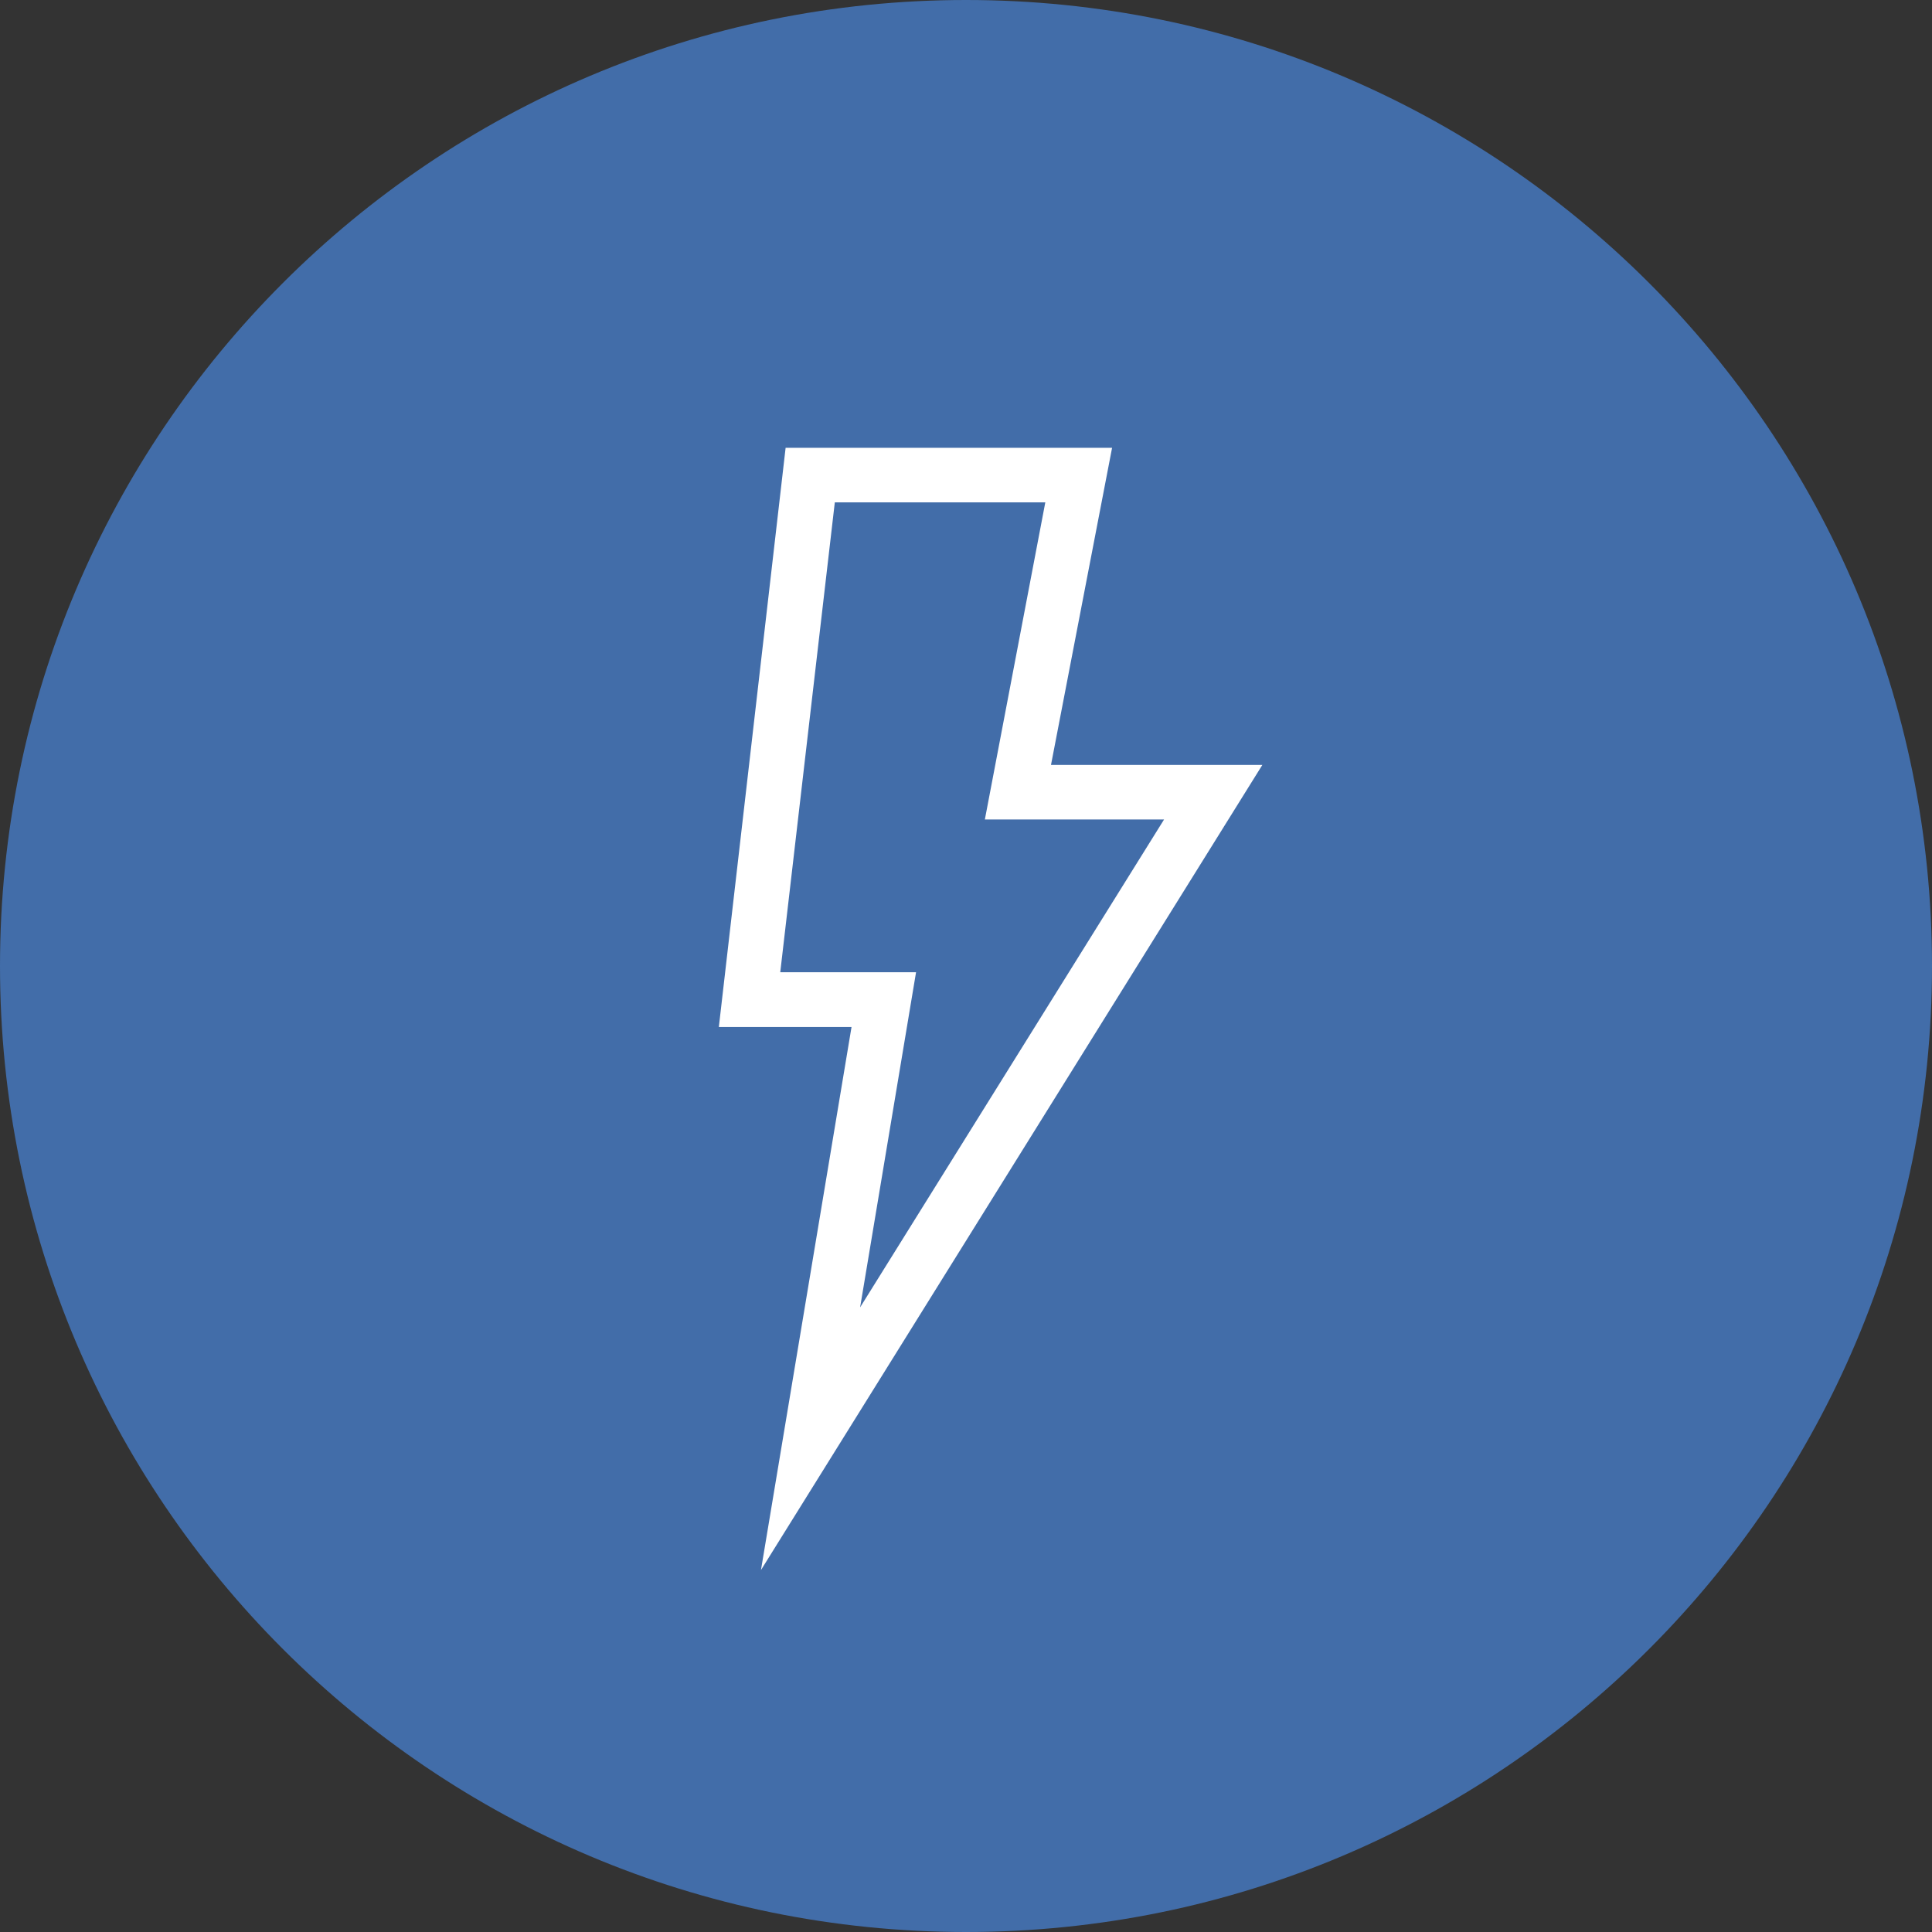 <?xml version="1.0" encoding="utf-8"?>
<!-- Generator: Adobe Illustrator 27.1.0, SVG Export Plug-In . SVG Version: 6.00 Build 0)  -->
<svg version="1.1" id="Layer_1" xmlns="http://www.w3.org/2000/svg" xmlns:xlink="http://www.w3.org/1999/xlink" x="0px" y="0px"
	 viewBox="0 0 1802.6 1802.6" style="enable-background:new 0 0 1802.6 1802.6;" xml:space="preserve">
<rect x="0" y="0" width="1802.6" height="1802.6" fill="#333333" stroke="none"/>
<style type="text/css">
	.st0{fill:#FFFFFF;}
	.st1{fill:#426DA9;}
</style>
<circle class="st0" cx="903.5" cy="899.4" r="698.6"/>
<g>
	<polygon class="st1" points="975.3,468.7 778.9,468.7 728,907.1 854.7,907.1 802.5,1219.8 1086.1,764.6 918.9,764.6 	"/>
	<path class="st1" d="M901.3,0C403.5,0,0,403.5,0,901.3s403.5,901.3,901.3,901.3s901.3-403.5,901.3-901.3S1399,0,901.3,0z
		 M710,1464.9l84.5-506.7H670.7L733,417.8h304.6l-57,295.9h197.2L710,1464.9z"/>
</g>
</svg>
